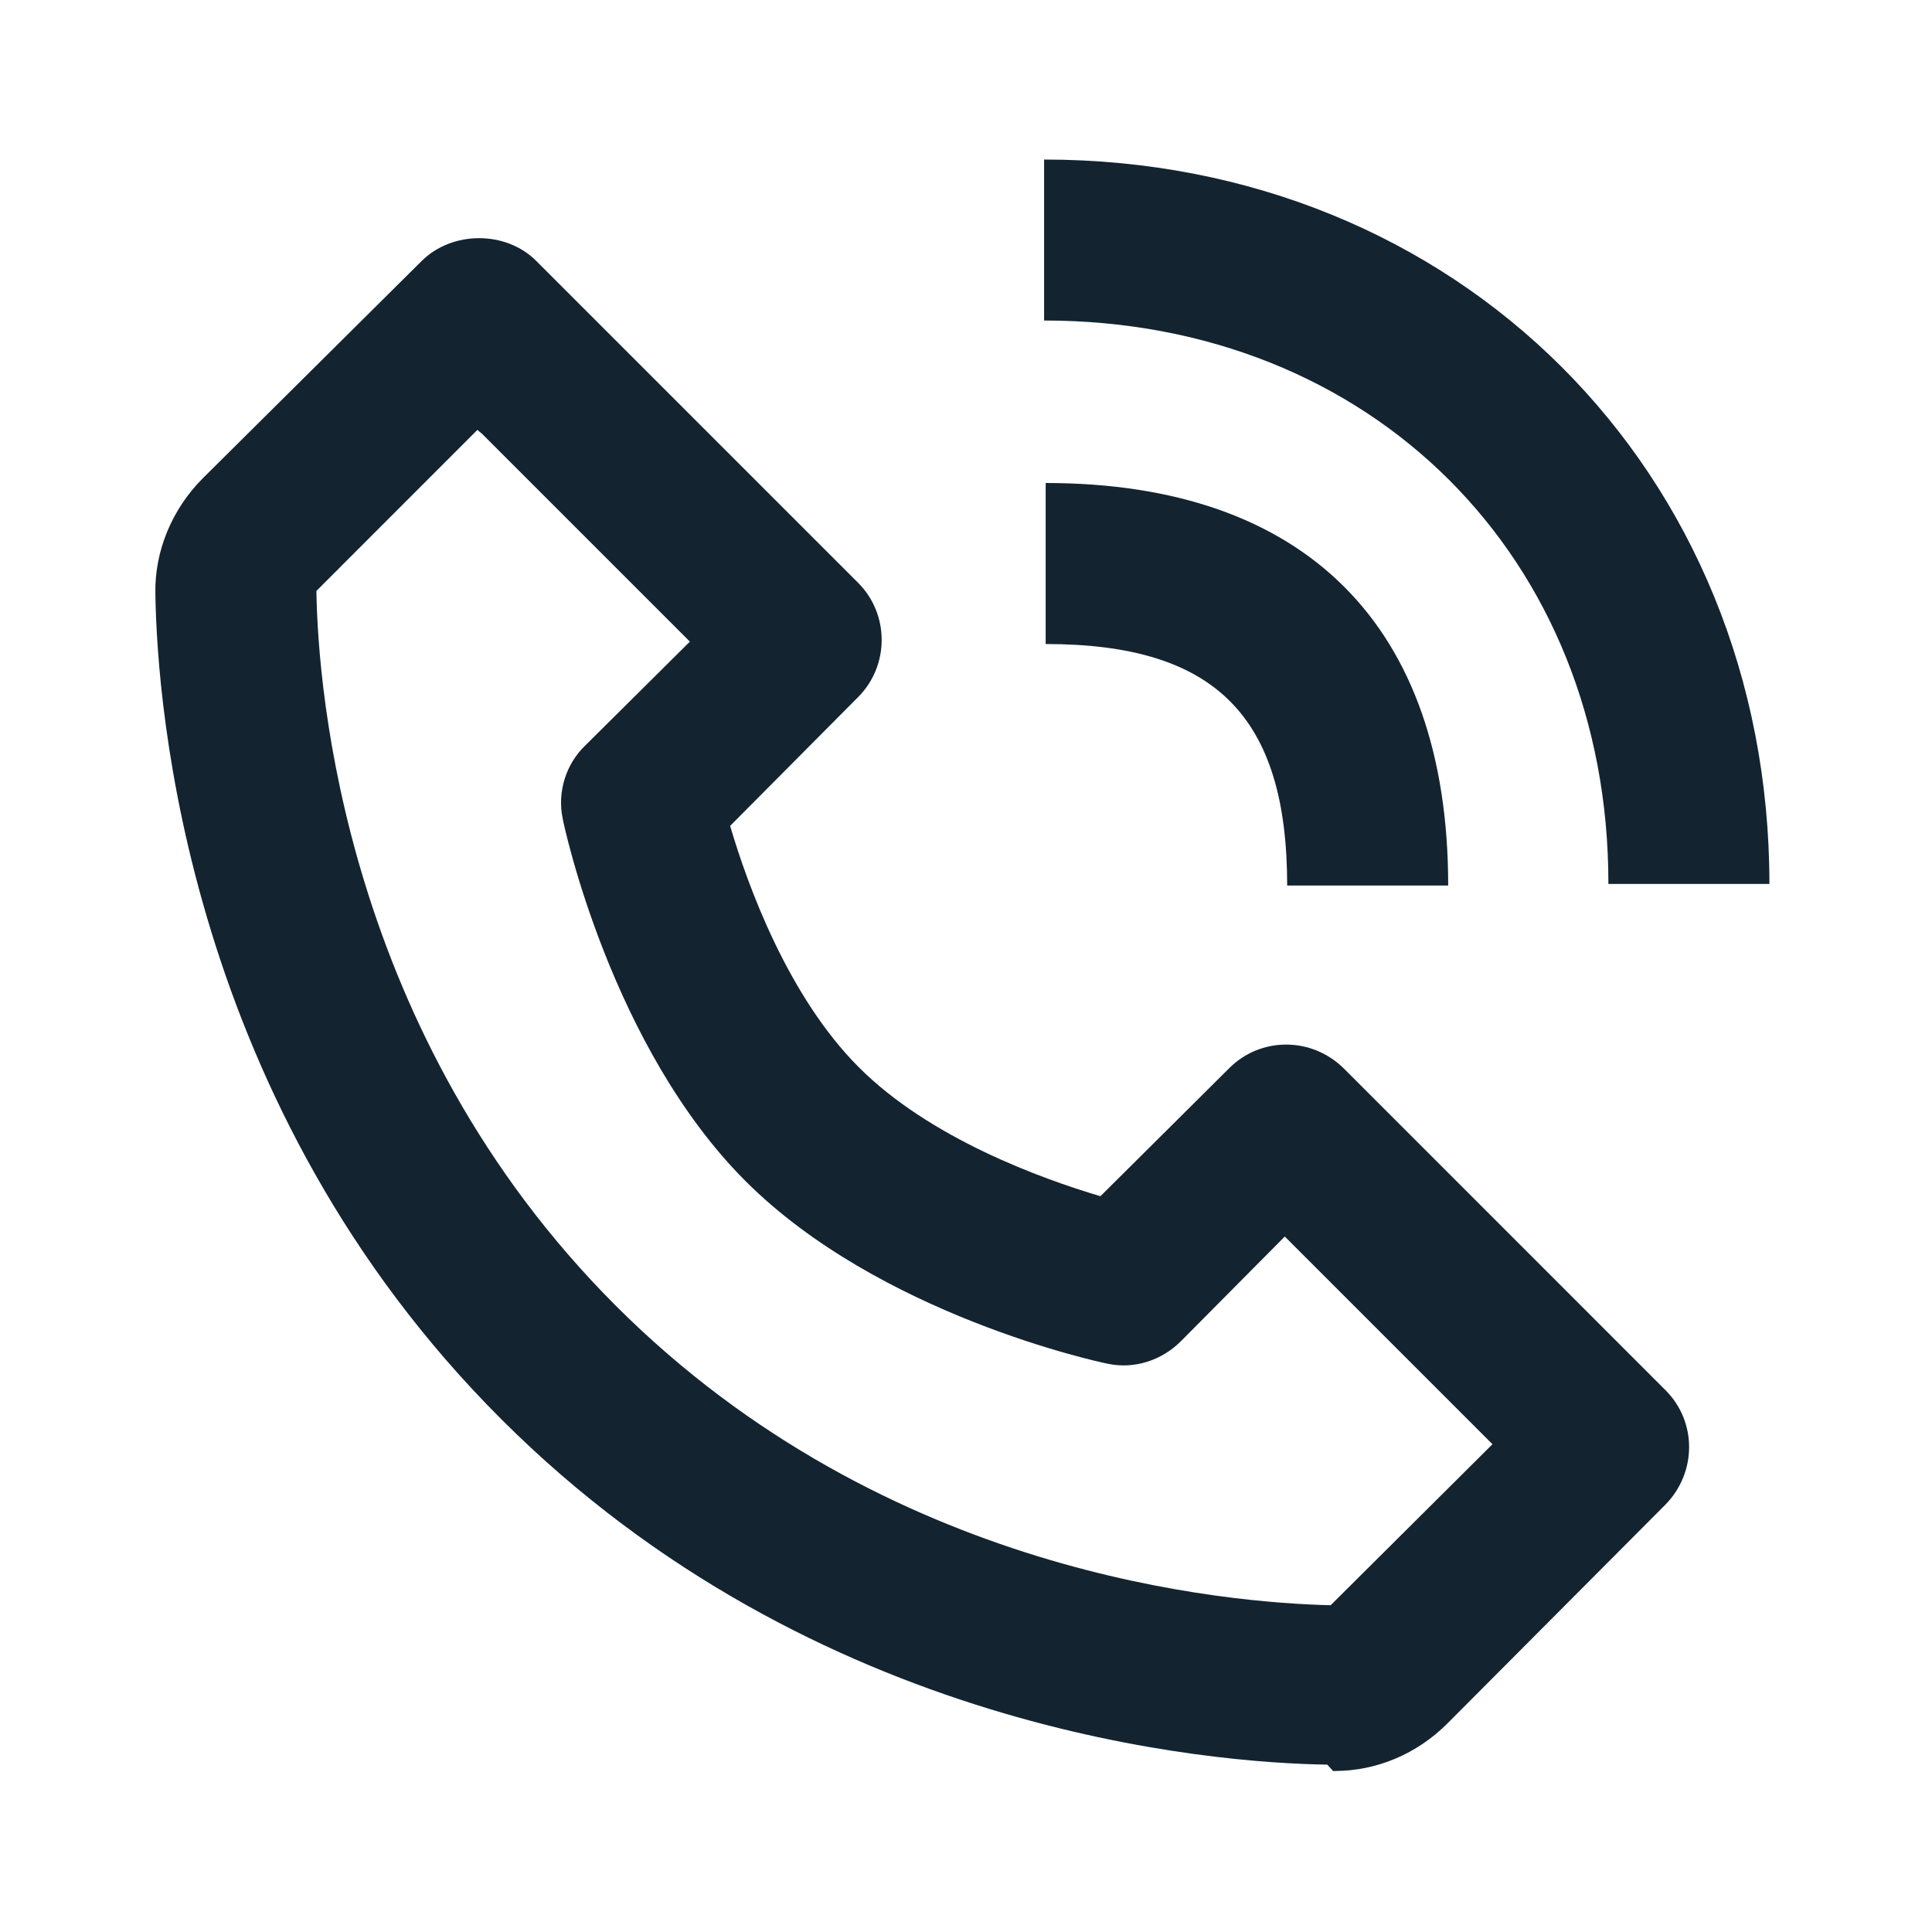<svg width="38" height="38" viewBox="0 0 38 38" fill="none" xmlns="http://www.w3.org/2000/svg">
<g id="svgexport-2 1">
<path id="Vector" d="M26.22 34.833H26.252C27.075 34.833 27.867 34.5 28.468 33.899L32.759 29.592C33.377 28.959 33.377 27.961 32.759 27.344L26.426 21.01C25.793 20.391 24.795 20.391 24.177 21.01L21.644 23.528C20.473 23.18 18.288 22.388 16.894 20.994C15.501 19.601 14.709 17.427 14.361 16.244L16.878 13.711C17.496 13.092 17.496 12.08 16.878 11.463L10.545 5.13C9.951 4.536 8.898 4.536 8.297 5.13L3.99 9.406C3.388 10.008 3.04 10.831 3.056 11.67C3.088 13.919 3.689 21.756 9.861 27.915C16.02 34.075 23.858 34.676 26.106 34.708L26.22 34.833ZM9.484 8.535L13.569 12.62L11.511 14.663C11.131 15.027 10.957 15.581 11.068 16.104C11.099 16.278 12.033 20.6 14.662 23.229C17.29 25.857 21.597 26.786 21.787 26.823C22.309 26.934 22.848 26.759 23.227 26.38L25.27 24.321L29.355 28.406L26.172 31.573C24.193 31.525 17.433 31.003 12.113 25.683C6.777 20.347 6.254 13.569 6.223 11.623L9.389 8.456L9.484 8.535ZM31.635 17.386H34.802C34.802 9.264 28.658 3.138 20.536 3.138V6.304C26.964 6.304 31.635 10.959 31.635 17.372V17.386Z" fill="#132430"/>
<path id="Vector_2" d="M20.567 12.667C23.892 12.667 25.317 14.076 25.317 17.417H28.484C28.484 12.303 25.666 9.5 20.567 9.5V12.667Z" fill="#132430"/>
</g>
</svg>
